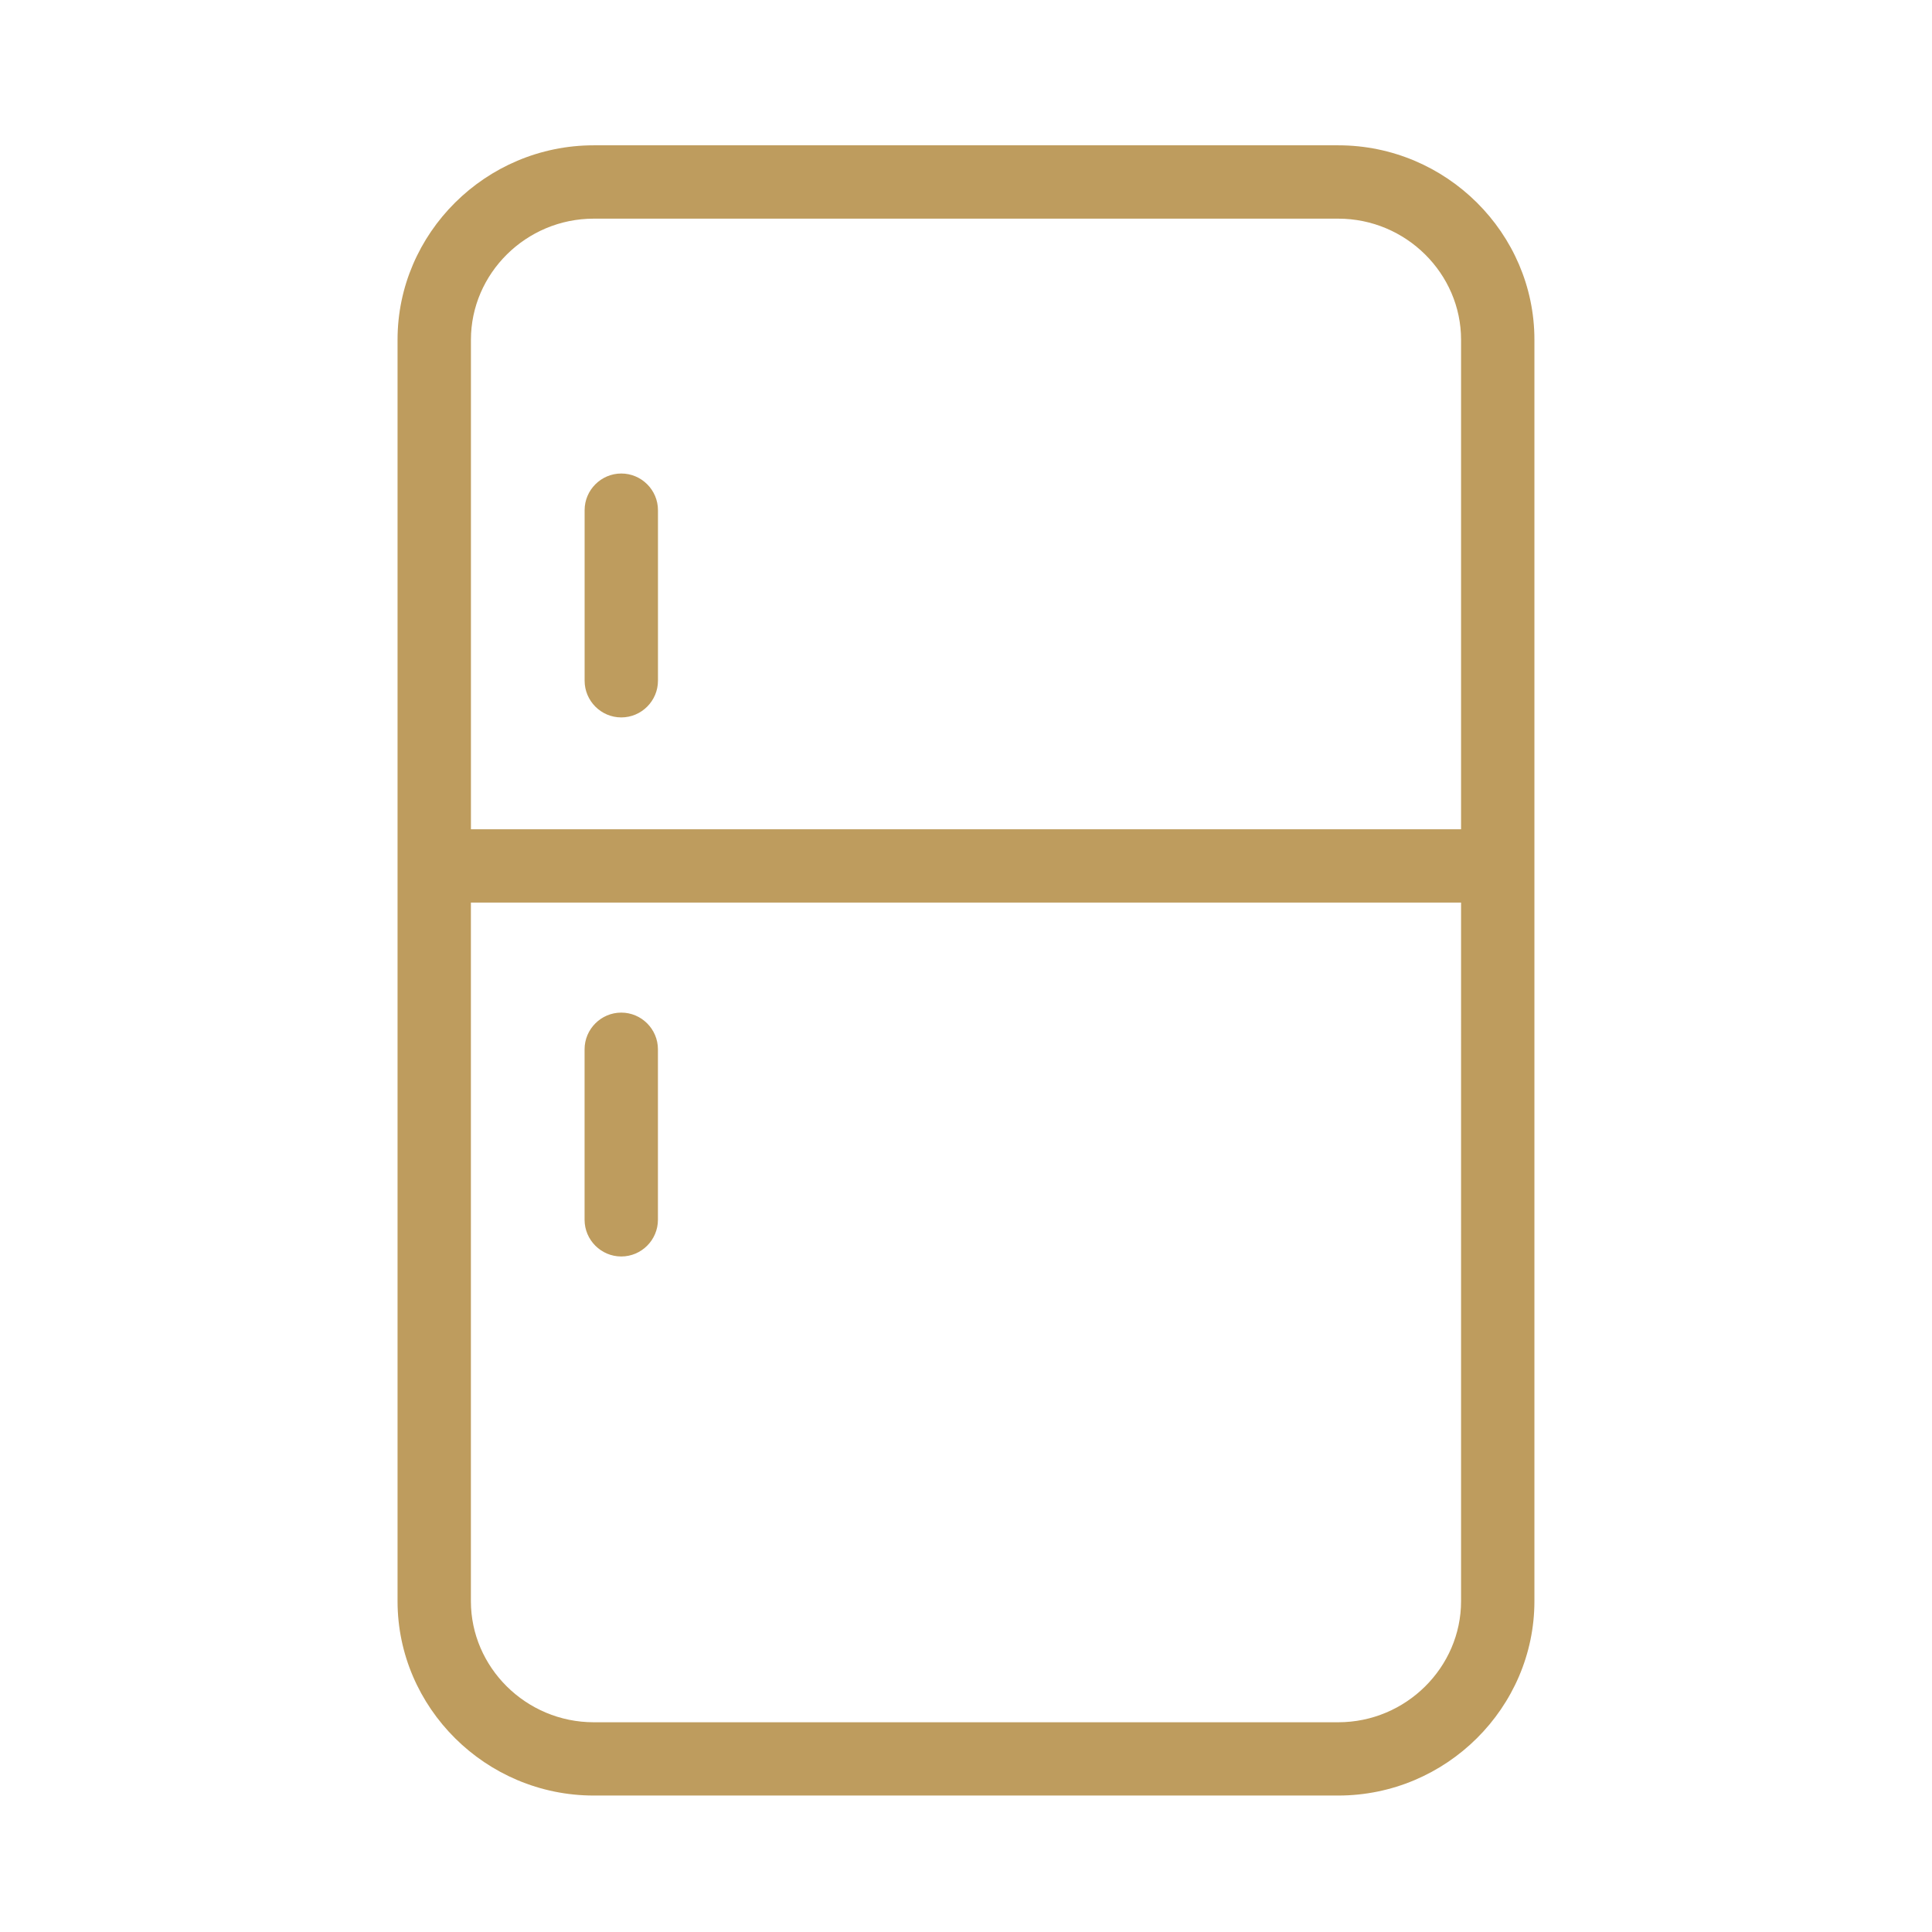 <?xml version="1.0" encoding="utf-8"?>
<!-- Generator: Adobe Illustrator 16.0.0, SVG Export Plug-In . SVG Version: 6.00 Build 0)  -->
<!DOCTYPE svg PUBLIC "-//W3C//DTD SVG 1.1//EN" "http://www.w3.org/Graphics/SVG/1.1/DTD/svg11.dtd">
<svg version="1.1" id="Capa_1" xmlns="http://www.w3.org/2000/svg" xmlns:xlink="http://www.w3.org/1999/xlink" x="0px" y="0px"
	 width="57px" height="57px" viewBox="0 0 57 57" enable-background="new 0 0 57 57" xml:space="preserve">
<path fill="#BE9C5E" d="M39.482,4.287H17.518c-3.192,0-5.789,2.597-5.789,5.735V47.24c0,3.138,2.597,5.734,5.789,5.734h21.964
	c3.191,0,5.788-2.597,5.788-5.734V10.022C45.271,6.884,42.674,4.287,39.482,4.287z M17.518,6.451h21.964
	c2.001,0,3.624,1.623,3.624,3.571v14.444H13.894V10.022C13.894,8.074,15.516,6.451,17.518,6.451z M39.482,50.812H17.518
	c-2.002,0-3.625-1.622-3.625-3.571V26.629h29.213V47.24C43.106,49.189,41.483,50.812,39.482,50.812z M17.248,20.083v-5.031
	c0-0.596,0.487-1.082,1.082-1.082c0.595,0,1.082,0.486,1.082,1.082v5.031c0,0.596-0.487,1.083-1.082,1.083
	C17.734,21.167,17.248,20.679,17.248,20.083z M19.411,30.958v5.029c0,0.597-0.487,1.083-1.082,1.083
	c-0.595,0-1.082-0.486-1.082-1.083v-5.029c0-0.597,0.487-1.083,1.082-1.083C18.924,29.875,19.411,30.361,19.411,30.958z"/>
</svg>
